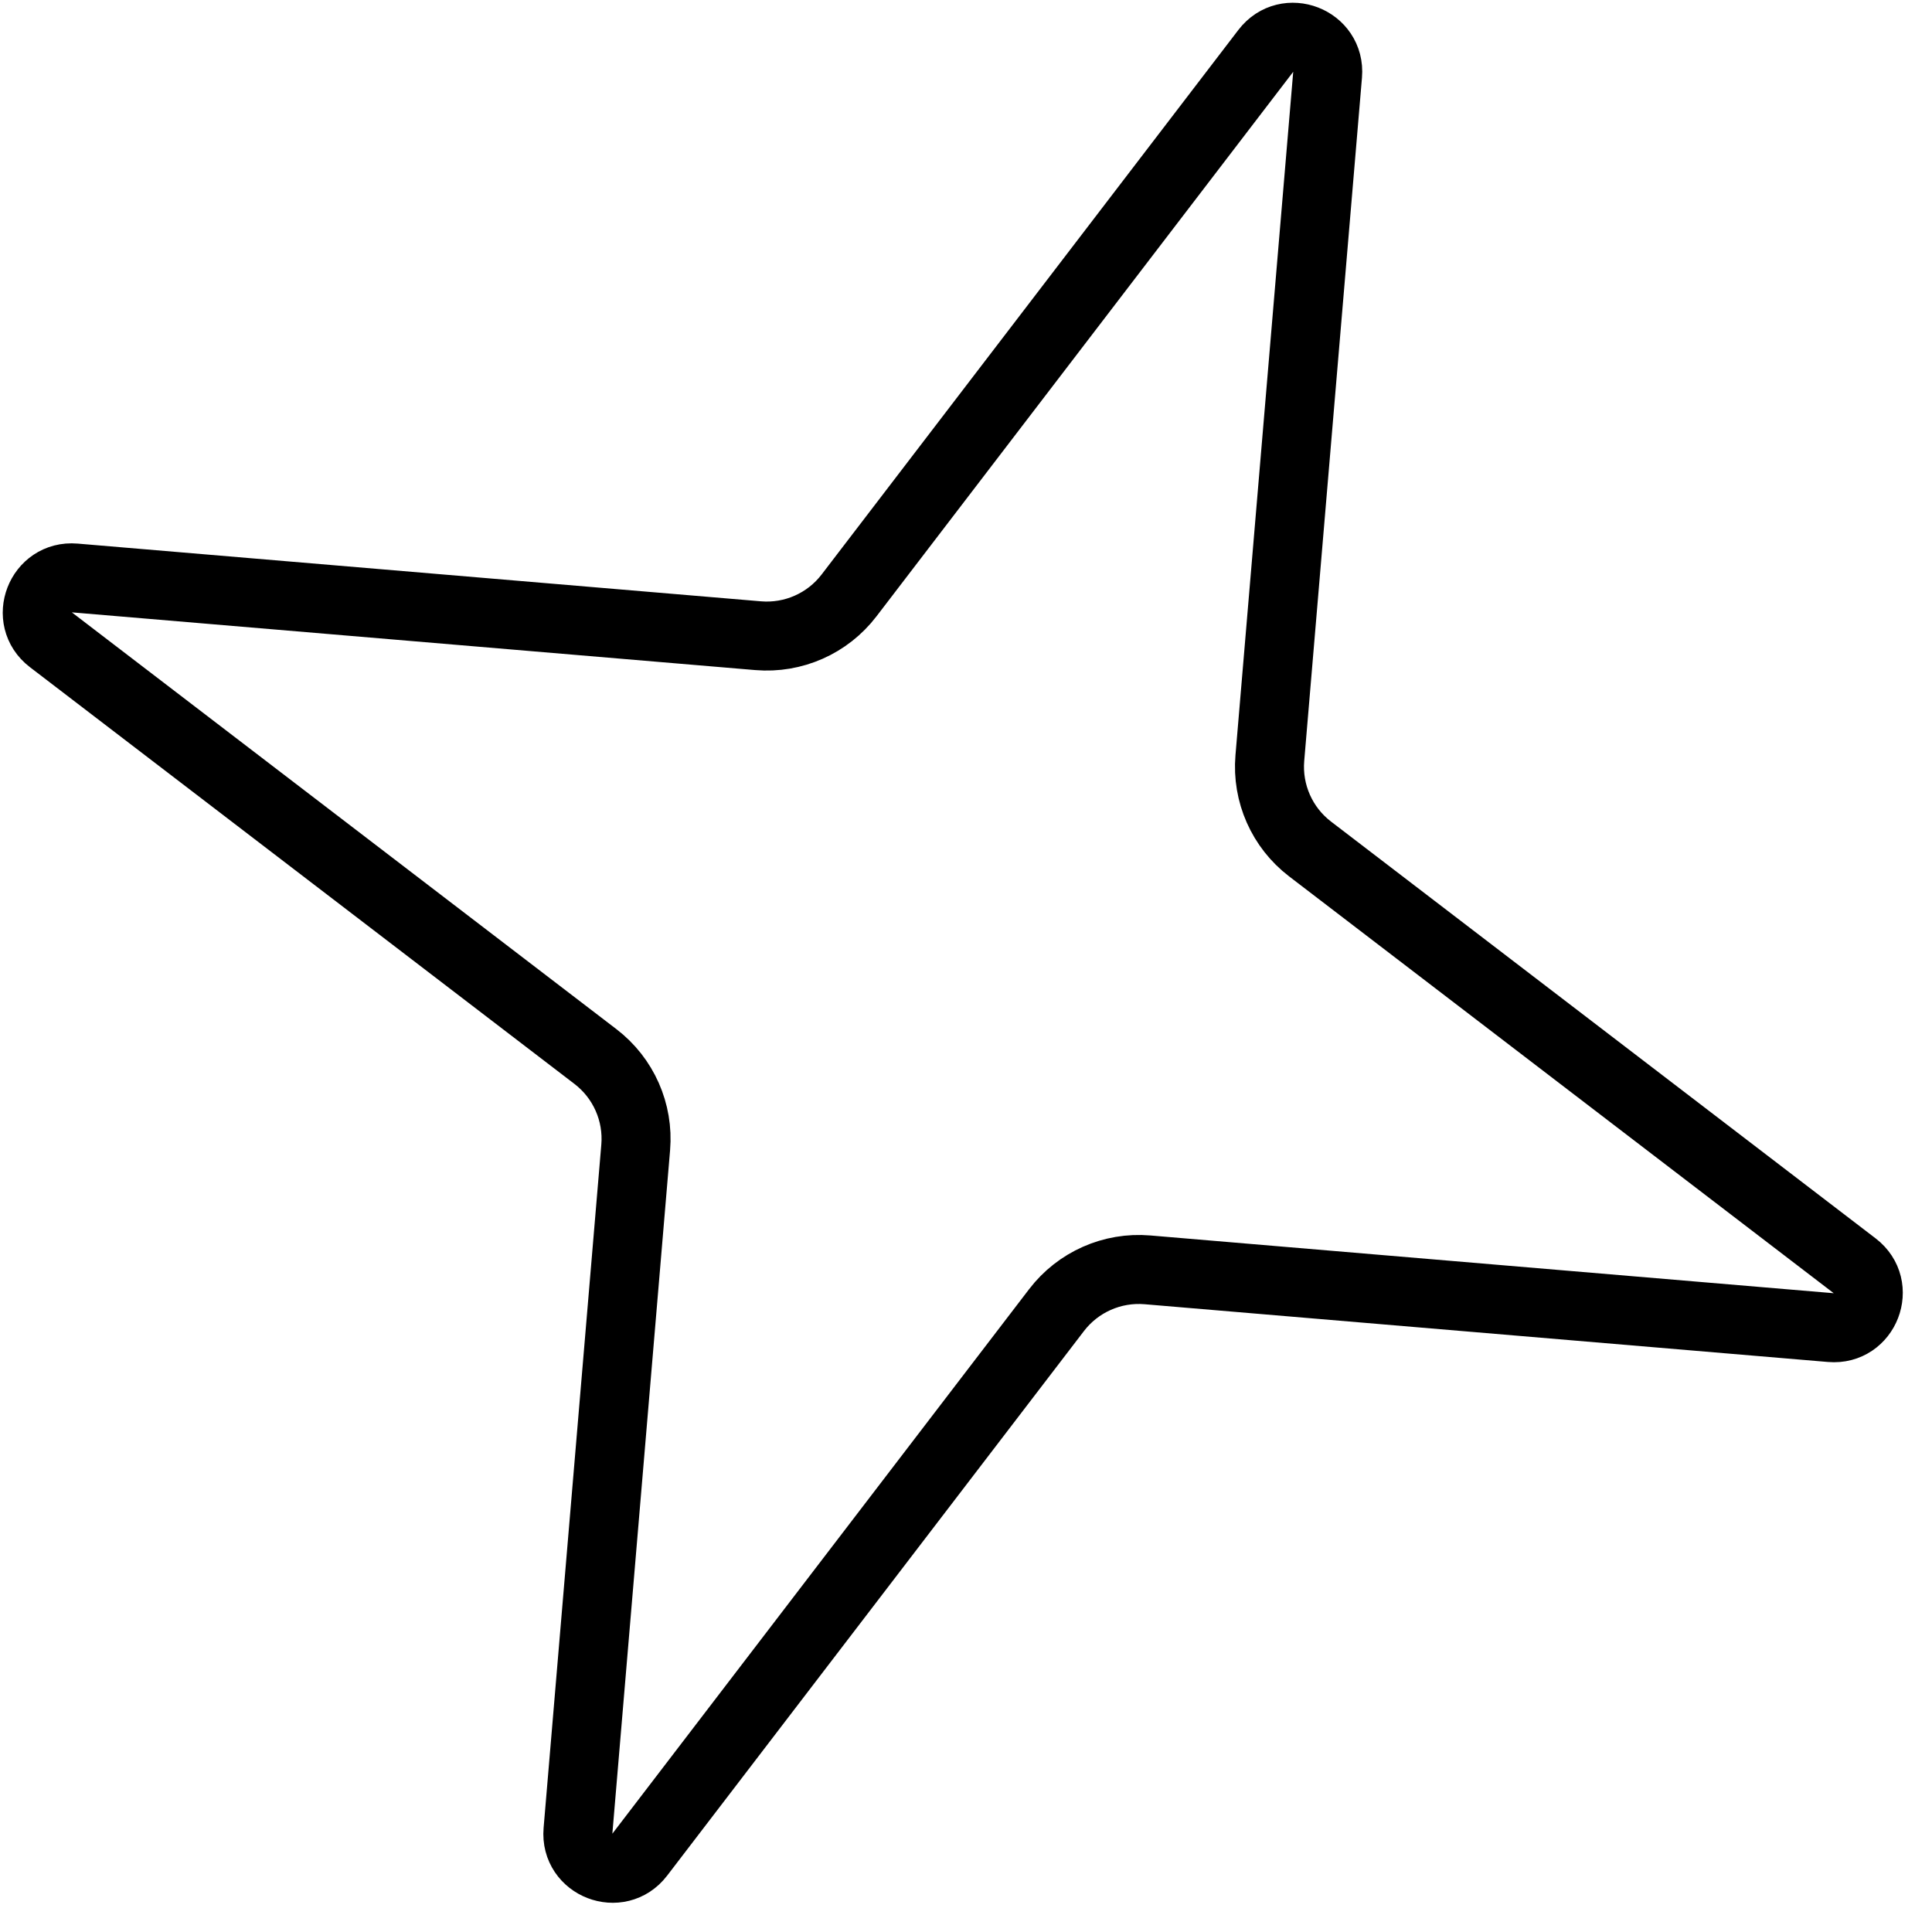 <?xml version="1.0" encoding="UTF-8"?> <svg xmlns="http://www.w3.org/2000/svg" width="56" height="56" viewBox="0 0 56 56" fill="none"><path d="M38.481 2.167C38.565 1.171 37.297 0.681 36.69 1.474L24.609 17.26C23.987 18.072 22.994 18.512 21.974 18.426L2.167 16.753C1.171 16.668 0.681 17.936 1.474 18.543L17.26 30.625C18.072 31.247 18.512 32.24 18.426 33.259L16.753 53.067C16.669 54.062 17.936 54.552 18.543 53.759L30.625 37.973C31.247 37.161 32.24 36.721 33.259 36.807L53.067 38.481C54.062 38.565 54.552 37.297 53.759 36.69L37.973 24.608C37.161 23.987 36.721 22.993 36.807 21.974L38.481 2.167Z" stroke="black" stroke-width="2"></path></svg> 